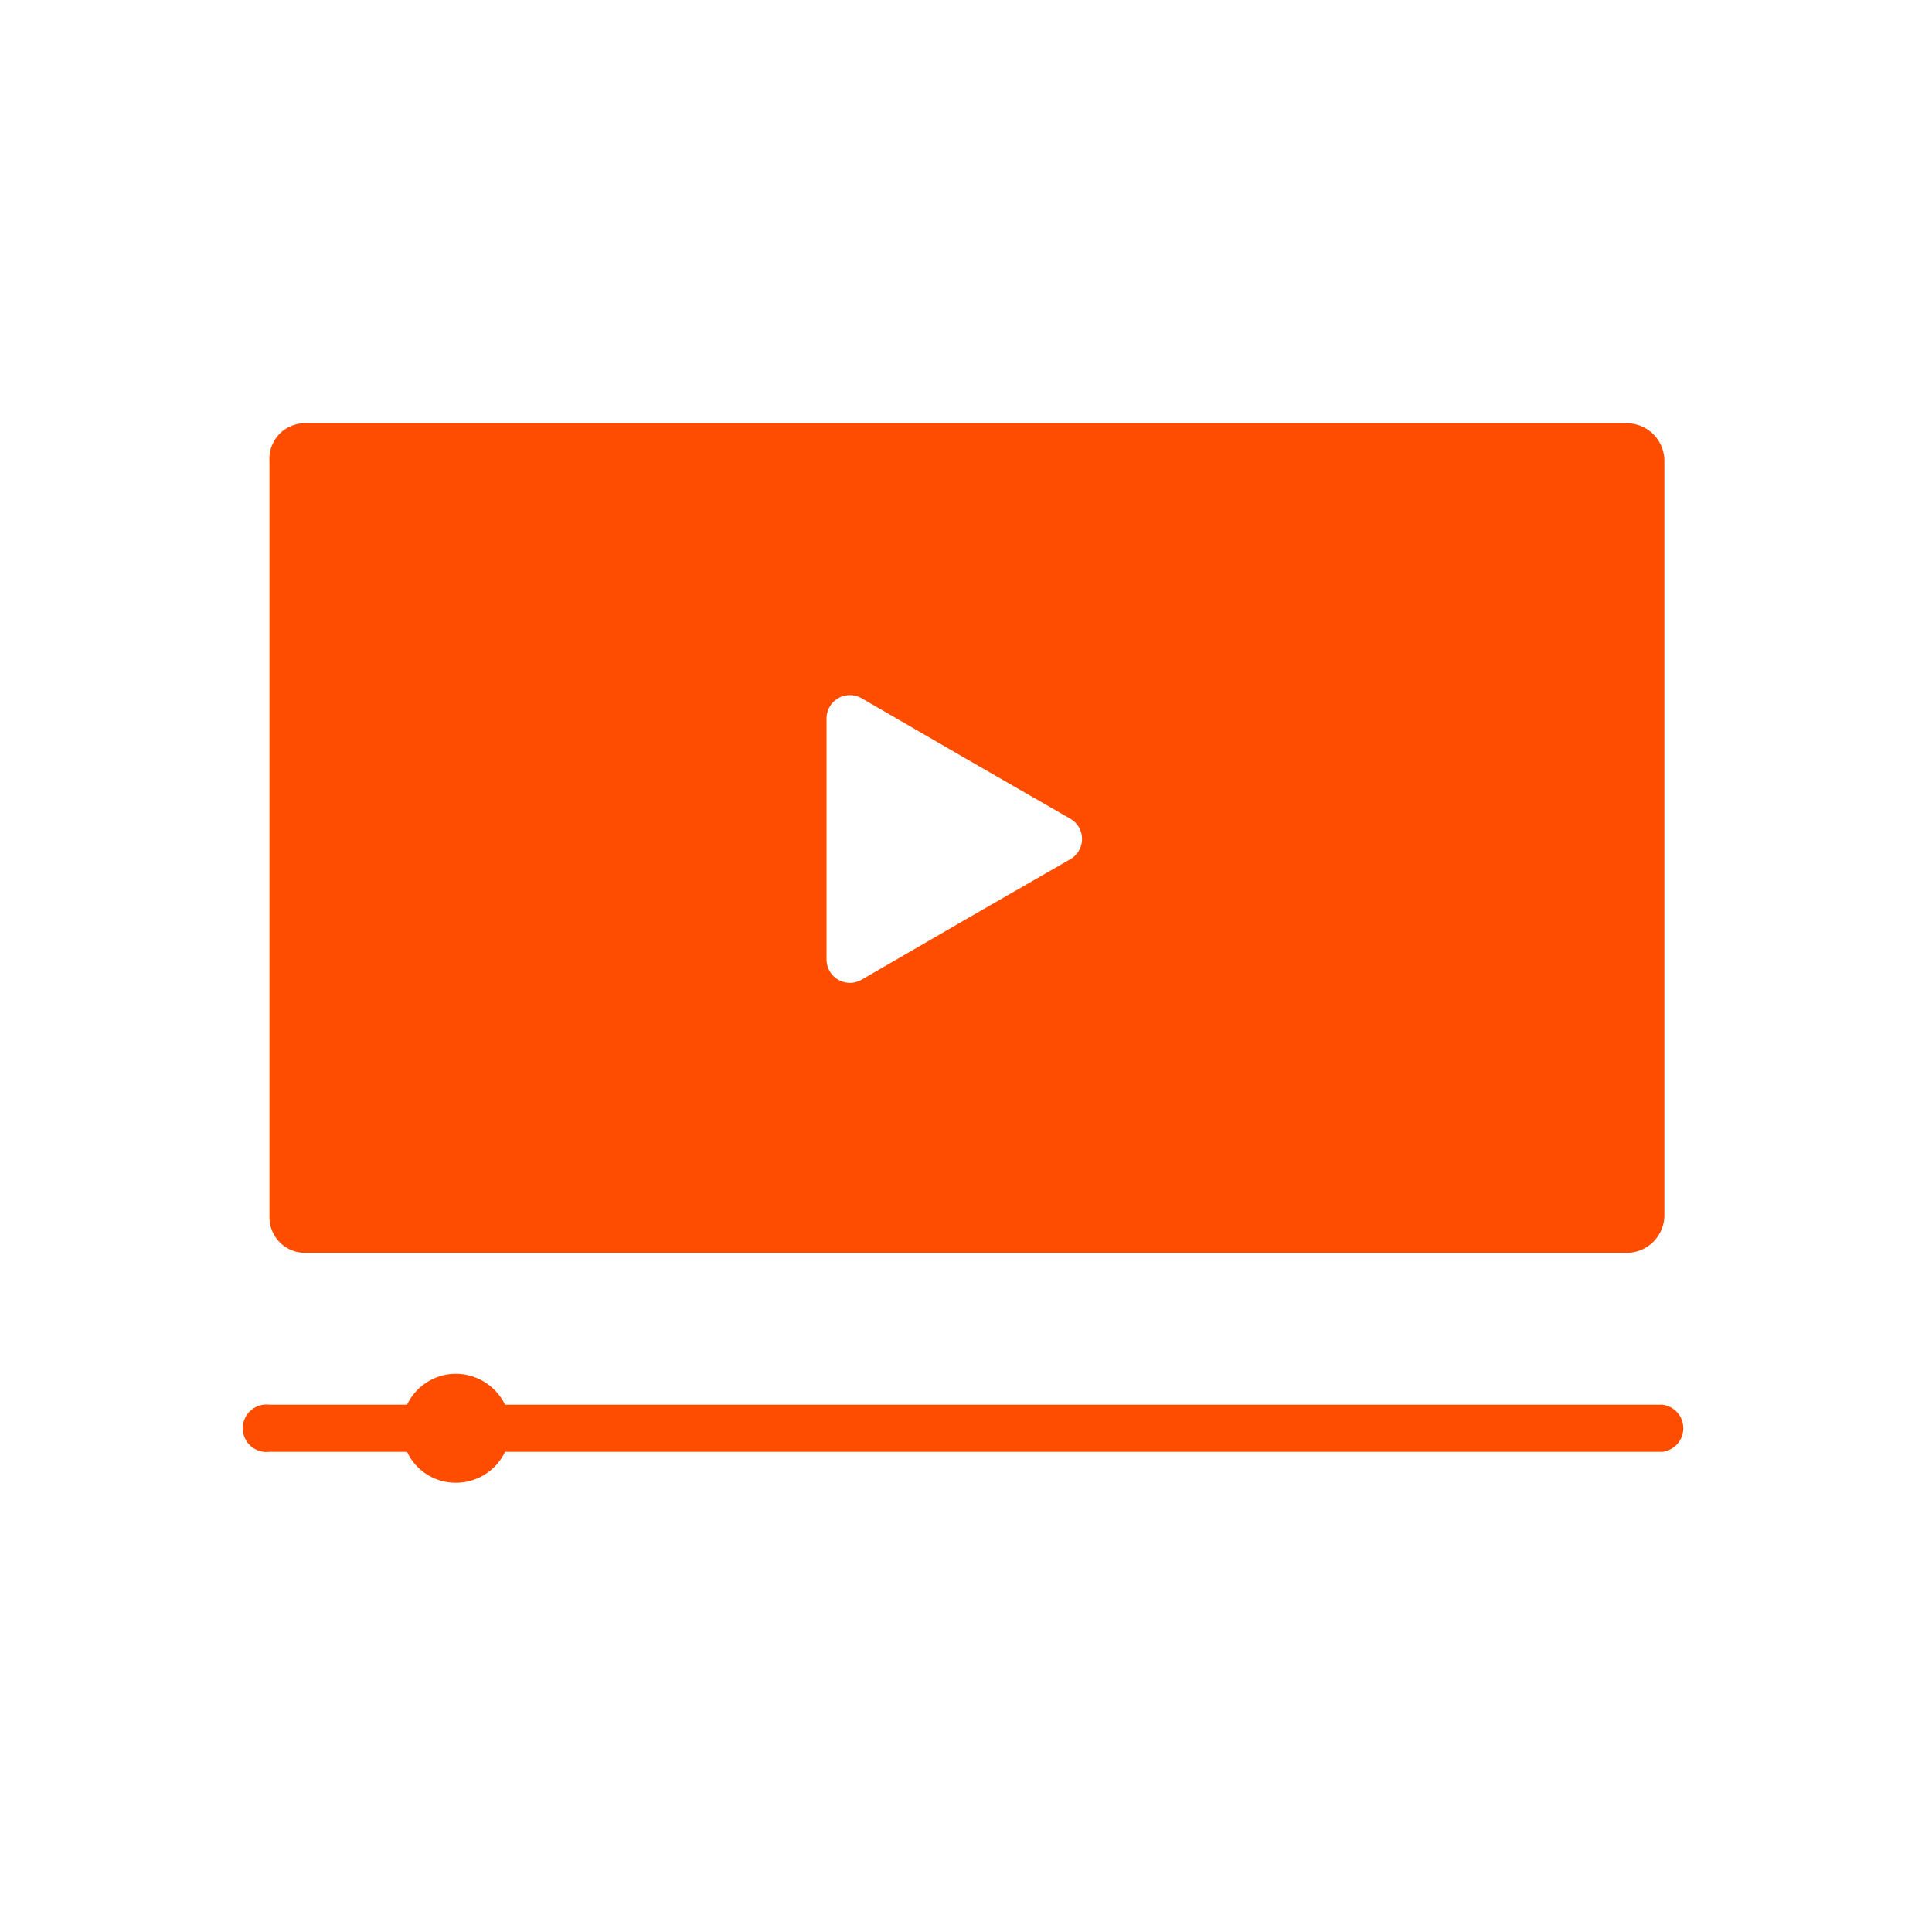 <svg xmlns="http://www.w3.org/2000/svg" viewBox="0 0 51.26 51.26"><defs><style>.cls-1{fill:#ff4d00;}</style></defs><g id="Layer_2" data-name="Layer 2"><path class="cls-1" d="M8.1,33.24H43.16a1,1,0,0,0,1-1V12.23a1,1,0,0,0-1-1H8.1a.94.94,0,0,0-.95,1V32.29A.94.94,0,0,0,8.1,33.24Zm13.83-11V19.05a.62.62,0,0,1,.92-.53l2.78,1.61,2.78,1.6a.62.62,0,0,1,0,1.06l-2.78,1.6L22.85,26a.62.62,0,0,1-.92-.53Z"/><path class="cls-1" d="M44.11,37.27H13.4a1.46,1.46,0,0,0-1.3-.82,1.44,1.44,0,0,0-1.3.82H7.15a.63.63,0,1,0,0,1.25H10.8a1.42,1.42,0,0,0,1.3.82,1.44,1.44,0,0,0,1.3-.82H44.11a.63.63,0,0,0,0-1.25Z"/></g></svg>
